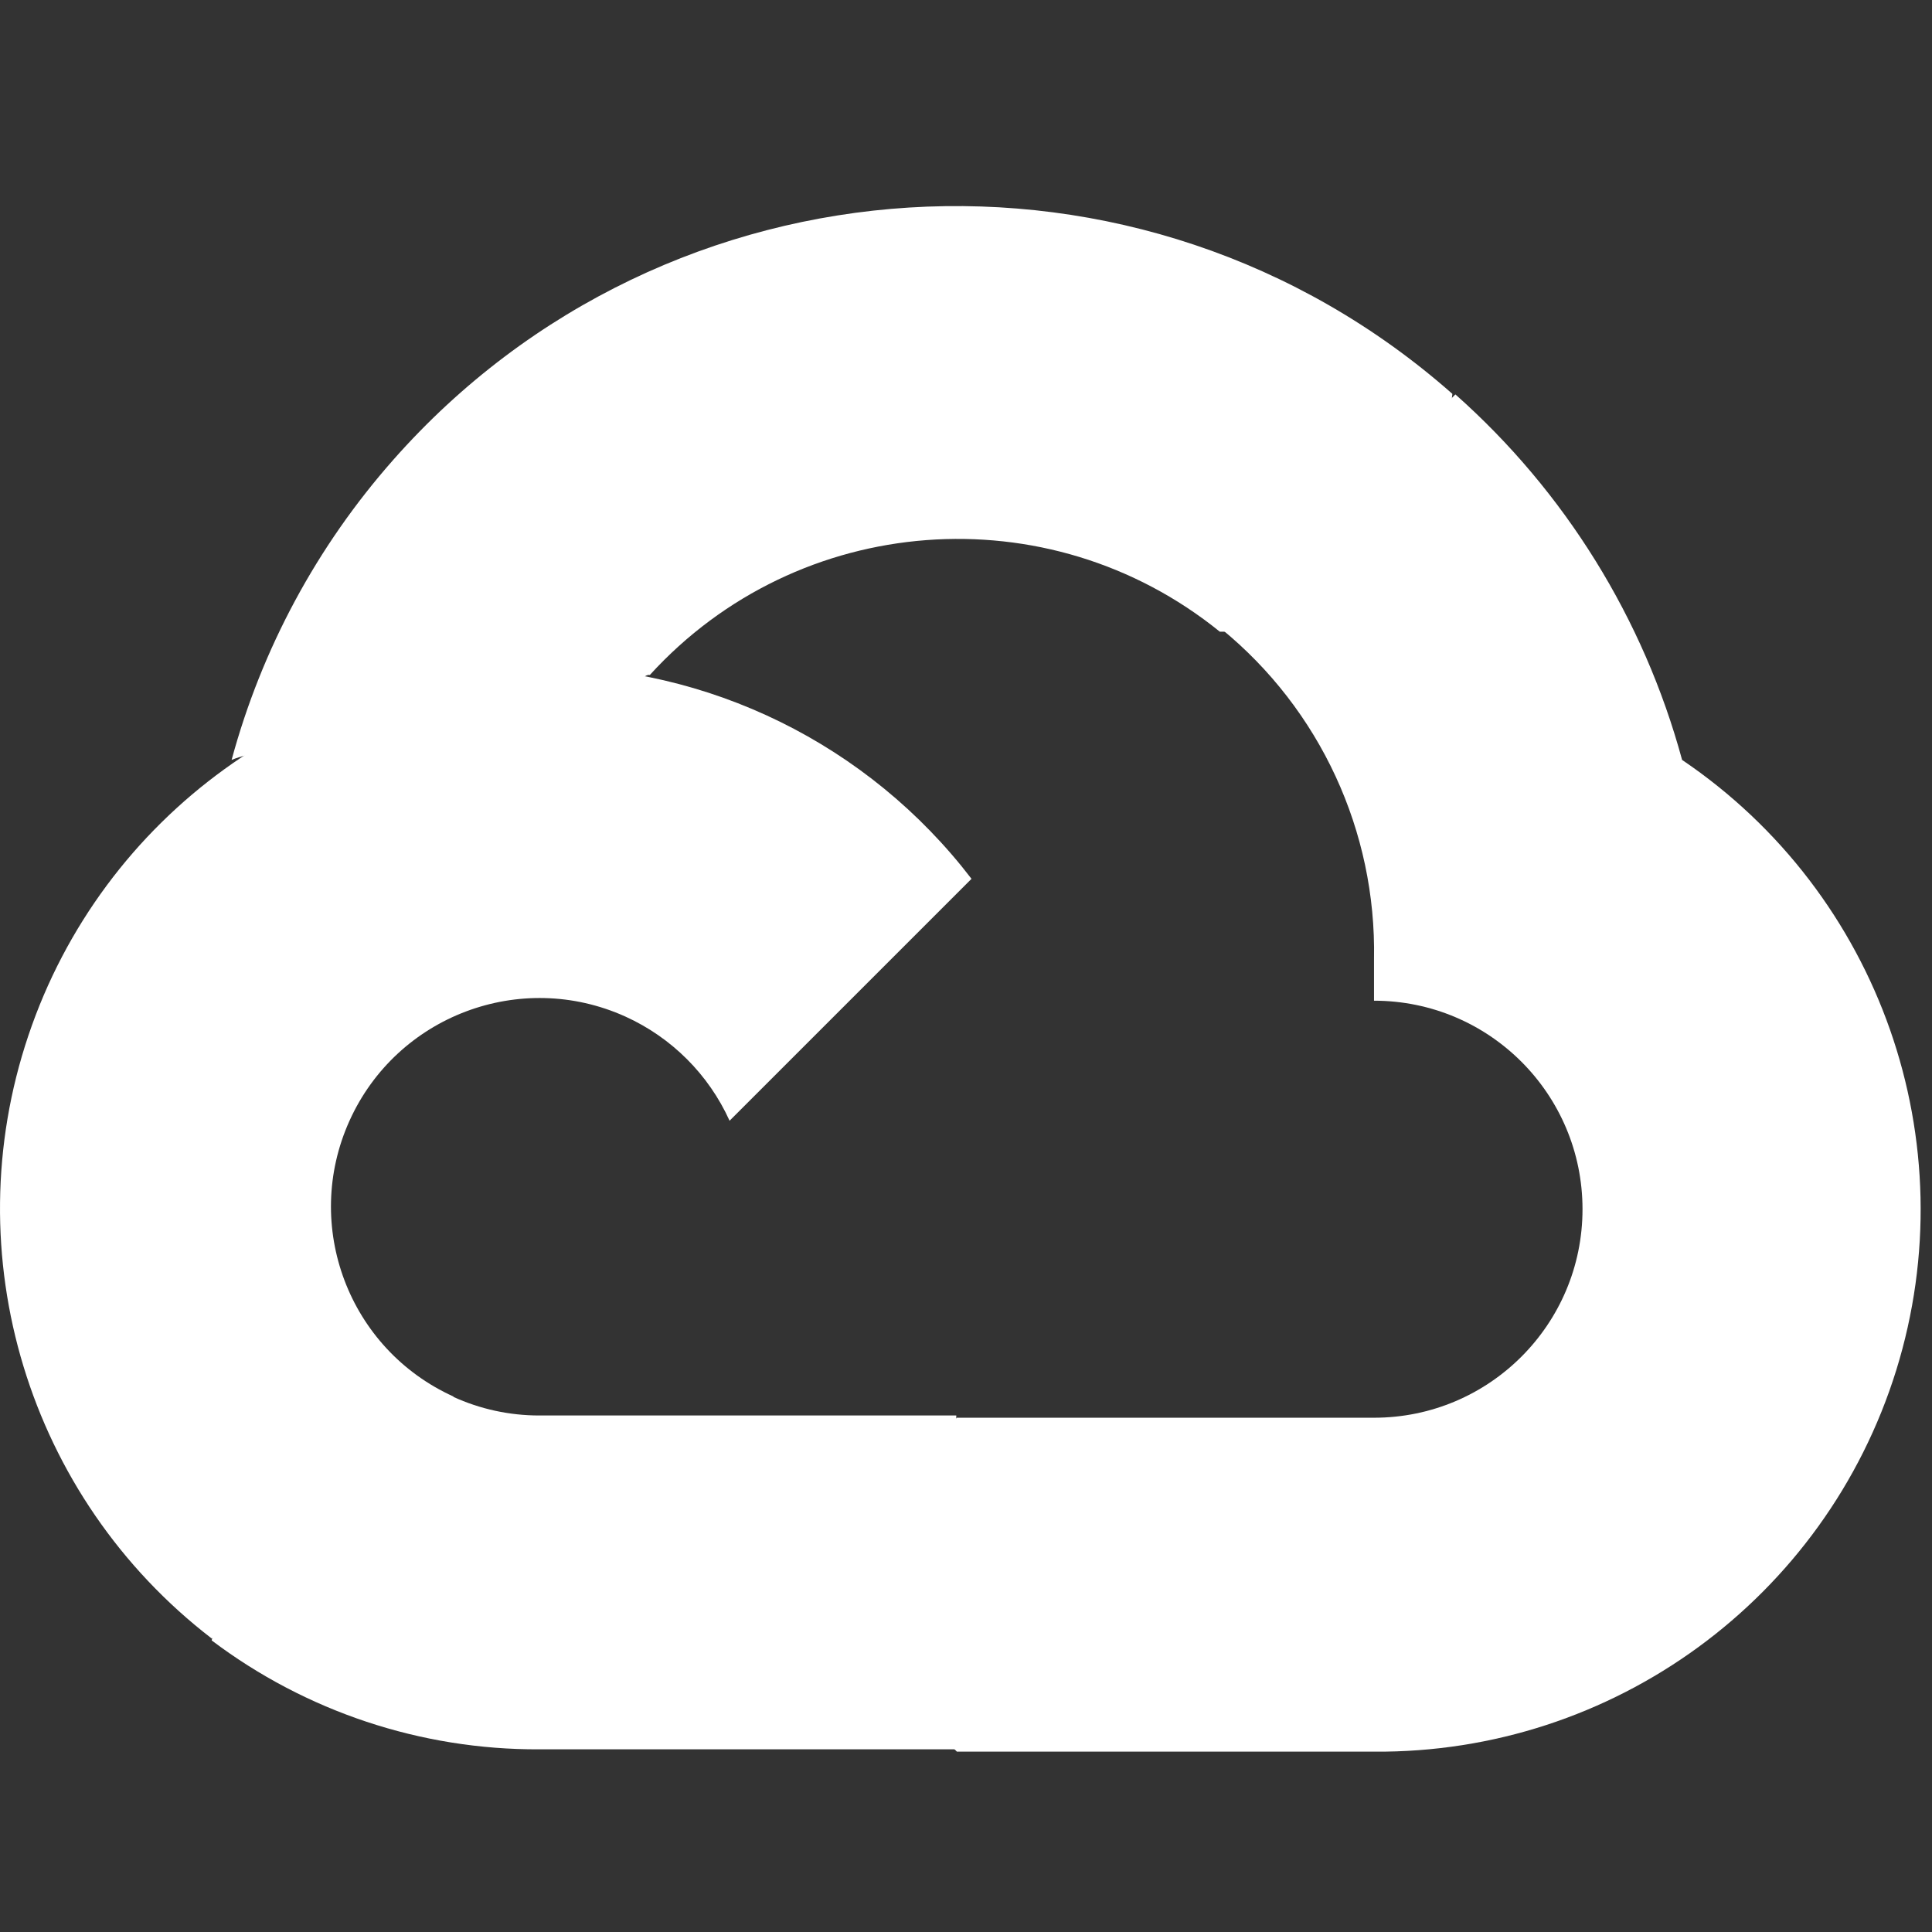 <svg width="75" height="75" viewBox="0 0 75 75" fill="none" xmlns="http://www.w3.org/2000/svg">
<rect x="0" y="0" width="75" height="75" fill="#333333" stroke="none"/>
<path d="M47.306 24.521H49.581L56.062 18.04L56.381 15.29C44.321 4.645 25.91 5.792 15.266 17.852C12.306 21.203 10.159 25.187 8.991 29.5C9.713 29.203 10.513 29.156 11.266 29.362L24.226 27.225C24.226 27.225 24.885 26.134 25.226 26.203C30.992 19.871 40.696 19.134 47.352 24.521H47.306Z" fill="white"/>
<path d="M65.299 29.5C63.808 24.015 60.752 19.083 56.498 15.311L47.404 24.406C51.245 27.543 53.432 32.272 53.339 37.231V38.847C57.811 38.847 61.433 42.472 61.433 46.941C61.433 51.414 57.808 55.036 53.339 55.036H37.147L35.531 56.673V66.383L37.147 67.999H53.339C62.62 68.071 70.855 62.055 73.612 53.192C76.362 44.326 72.987 34.7 65.299 29.5Z" fill="white"/>
<path d="M20.93 67.909H37.122V54.949H20.93C19.777 54.949 18.637 54.702 17.587 54.221L15.311 54.924L8.786 61.405L8.217 63.68C11.877 66.443 16.343 67.928 20.93 67.909Z" fill="white"/>
<path d="M20.931 25.862C11.937 25.915 3.971 31.675 1.102 40.198C-1.767 48.72 1.092 58.127 8.221 63.608L17.612 54.217C13.537 52.377 11.727 47.583 13.568 43.507C15.409 39.432 20.203 37.622 24.278 39.463C26.072 40.276 27.51 41.713 28.322 43.507L37.714 34.116C33.716 28.894 27.506 25.84 20.931 25.862Z" fill="white"/>
</svg>

